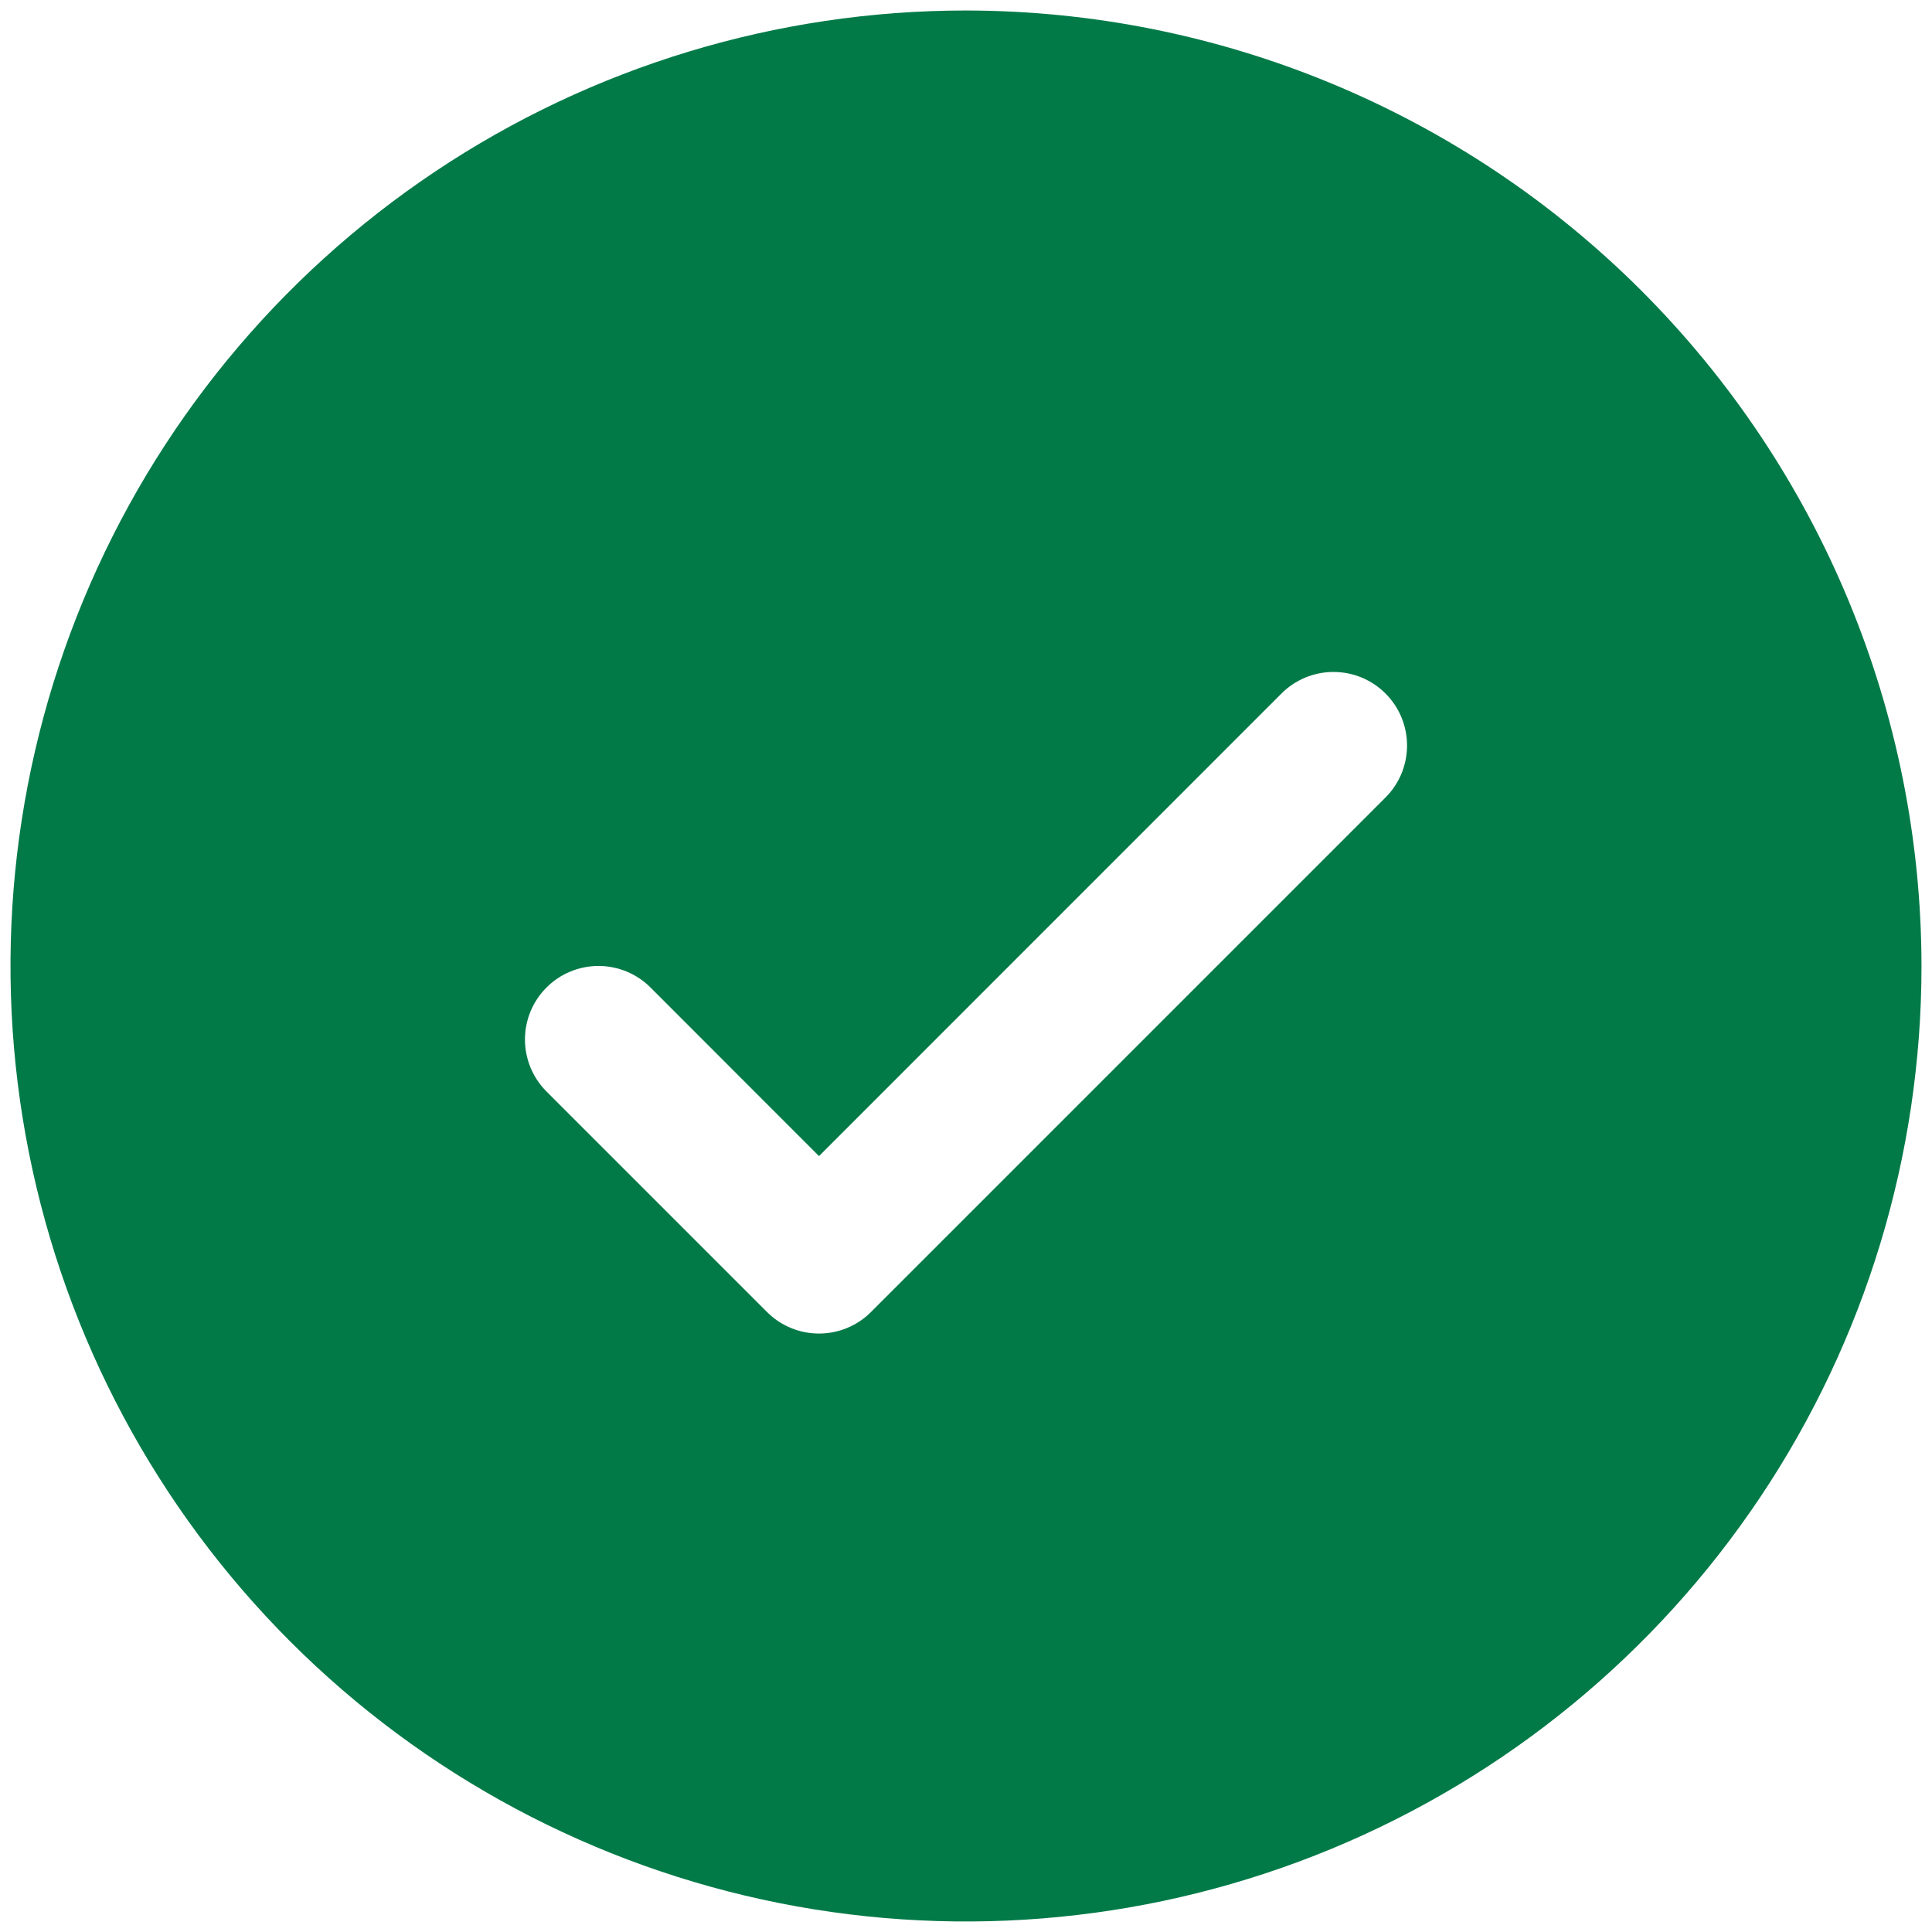 <svg width="46" height="46" viewBox="0 0 46 46" fill="none" xmlns="http://www.w3.org/2000/svg">
<g clip-path="url(#clip0_43_5665)">
<path d="M23 0.25C18.5 0.25 14.102 1.584 10.361 4.084C6.62 6.584 3.704 10.137 1.982 14.294C0.26 18.451 -0.191 23.025 0.687 27.438C1.565 31.851 3.732 35.905 6.913 39.086C10.095 42.268 14.149 44.435 18.562 45.313C22.975 46.19 27.549 45.74 31.706 44.018C35.863 42.296 39.416 39.38 41.916 35.639C44.416 31.898 45.75 27.499 45.75 23C45.744 16.968 43.345 11.185 39.08 6.92C34.815 2.655 29.032 0.256 23 0.25ZM32.988 18.988L20.738 31.238C20.576 31.401 20.383 31.53 20.17 31.618C19.958 31.706 19.73 31.751 19.5 31.751C19.27 31.751 19.042 31.706 18.83 31.618C18.617 31.53 18.424 31.401 18.262 31.238L13.012 25.988C12.684 25.66 12.499 25.214 12.499 24.75C12.499 24.285 12.684 23.84 13.012 23.512C13.34 23.183 13.786 22.999 14.25 22.999C14.714 22.999 15.16 23.183 15.488 23.512L19.5 27.526L30.512 16.512C30.674 16.349 30.867 16.22 31.08 16.132C31.292 16.044 31.52 15.999 31.75 15.999C31.98 15.999 32.208 16.044 32.42 16.132C32.633 16.22 32.825 16.349 32.988 16.512C33.151 16.674 33.28 16.867 33.368 17.08C33.456 17.292 33.501 17.52 33.501 17.75C33.501 17.98 33.456 18.207 33.368 18.42C33.28 18.632 33.151 18.825 32.988 18.988Z" fill="#027A48"/>
</g>
<defs>
<clipPath id="clip0_43_5665">
<rect width="46" height="46" fill="white"/>
</clipPath>
</defs>
</svg>
